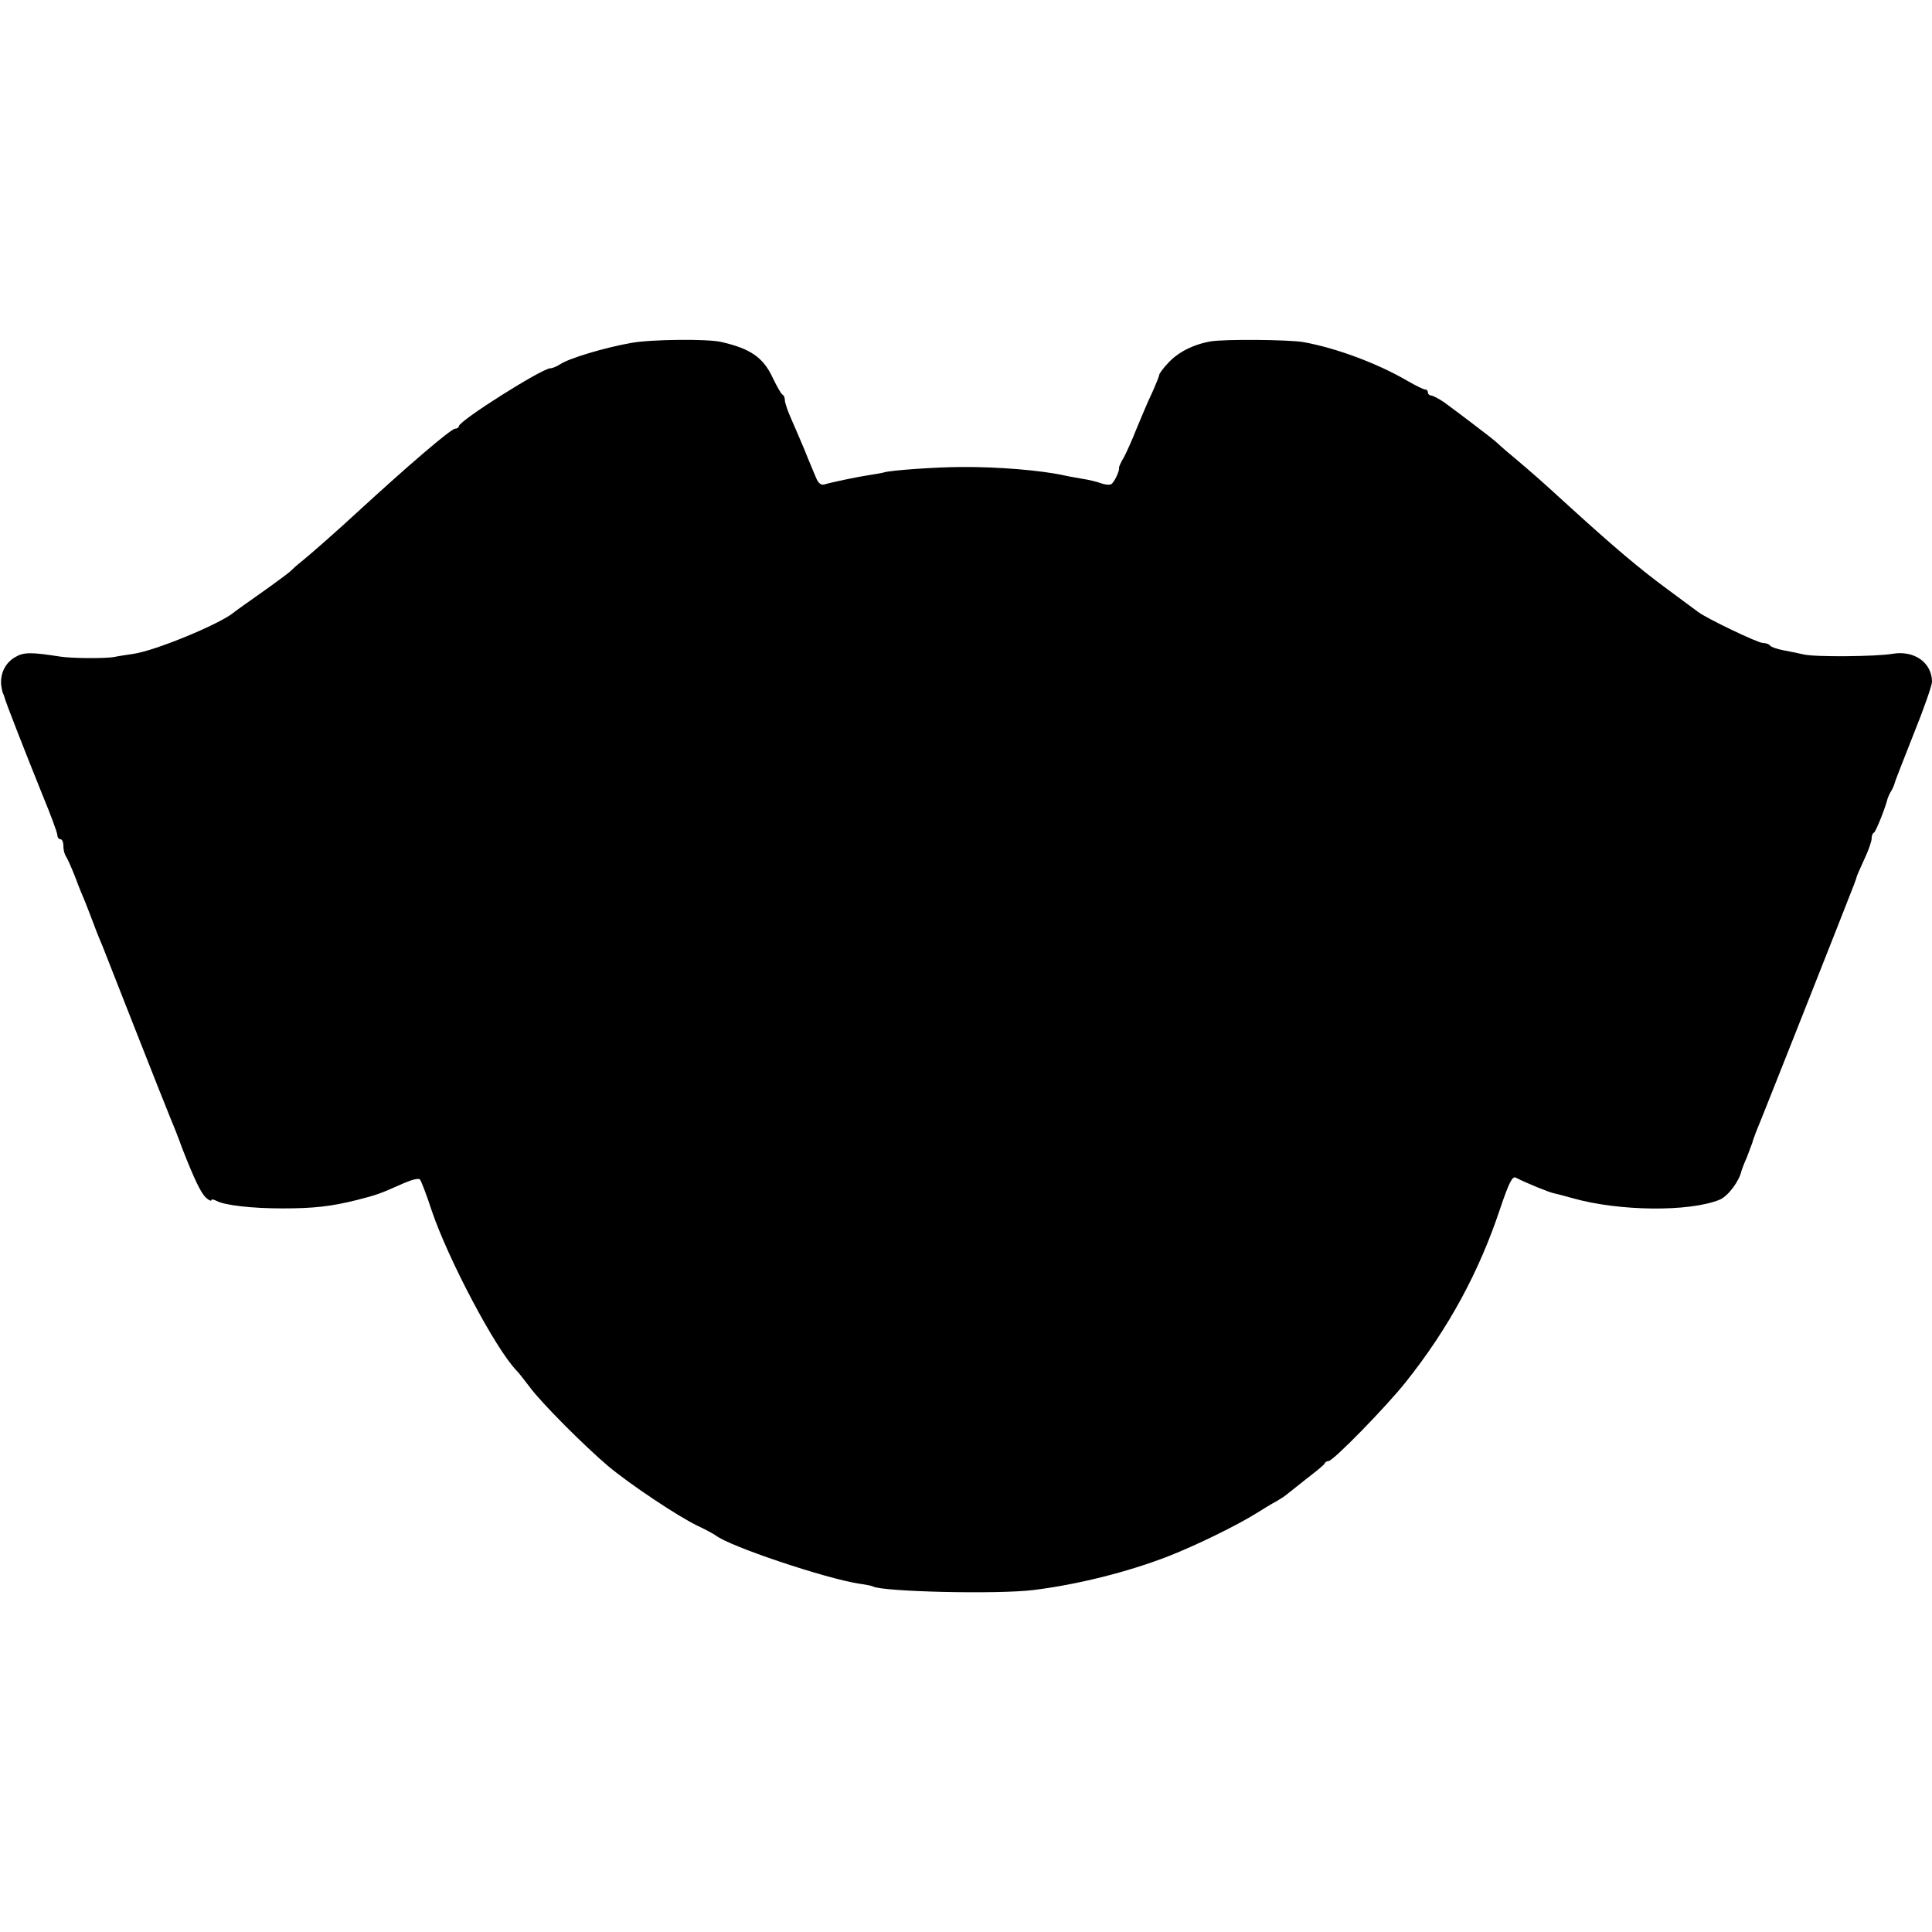 <?xml version="1.0" standalone="no"?>
<!DOCTYPE svg PUBLIC "-//W3C//DTD SVG 20010904//EN"
 "http://www.w3.org/TR/2001/REC-SVG-20010904/DTD/svg10.dtd">
<svg version="1.0" xmlns="http://www.w3.org/2000/svg"
 width="640pt" height="640pt" viewBox="0 0 640 640"
 preserveAspectRatio="xMidYMid meet">
<g transform="translate(0,640) scale(0.1,-0.1)"
fill="#000000" stroke="none">
<path d="M2091 5264 c-86 -15 -207 -51 -236 -71 -11 -7 -25 -13 -32 -13 -27 0
-303 -174 -303 -192 0 -4 -6 -8 -12 -8 -14 0 -156 -122 -328 -280 -57 -53
-156 -140 -180 -159 -14 -11 -32 -27 -40 -35 -8 -7 -51 -39 -95 -70 -44 -31
-85 -60 -92 -66 -47 -38 -257 -125 -331 -136 -20 -3 -48 -7 -62 -10 -29 -6
-144 -5 -181 1 -96 15 -121 15 -149 -2 -33 -19 -50 -55 -46 -93 2 -14 5 -26 6
-27 1 -2 3 -6 4 -10 2 -13 75 -198 127 -327 27 -65 49 -125 49 -132 0 -8 5
-14 10 -14 6 0 10 -10 10 -23 0 -13 4 -27 8 -33 4 -5 18 -36 31 -69 12 -33 27
-69 32 -80 4 -11 18 -45 29 -75 11 -30 25 -64 30 -75 4 -11 54 -137 110 -280
56 -143 108 -273 115 -290 7 -16 25 -61 39 -100 41 -105 63 -150 80 -164 9 -8
16 -10 16 -7 0 4 8 3 17 -2 28 -15 119 -25 218 -25 103 0 160 6 248 28 66 17
75 20 151 54 27 12 52 19 57 14 4 -4 22 -51 39 -103 54 -160 211 -458 281
-530 8 -8 27 -33 44 -55 38 -52 183 -197 260 -262 73 -61 232 -167 297 -198
26 -12 53 -27 60 -32 44 -35 359 -141 473 -159 22 -3 42 -7 46 -9 29 -18 416
-27 534 -12 144 18 310 59 446 112 92 36 227 102 294 144 22 14 50 31 62 37
12 7 28 17 35 23 7 6 38 30 68 54 30 23 57 45 58 49 2 5 8 8 13 8 15 0 191
180 256 262 141 177 242 363 312 573 29 86 41 110 52 104 35 -18 111 -49 127
-52 9 -2 37 -9 61 -16 155 -44 388 -46 488 -5 28 12 65 62 72 96 1 4 9 25 18
45 8 21 16 43 18 48 1 6 7 21 12 35 20 47 303 763 324 818 6 15 10 28 10 29 0
2 11 26 24 55 14 29 25 61 25 70 0 9 3 18 8 20 6 3 38 83 45 113 2 6 7 17 12
25 5 8 10 20 11 25 1 6 30 79 63 163 34 84 61 162 61 173 0 64 -59 106 -132
93 -55 -9 -254 -11 -293 -2 -16 4 -47 10 -68 14 -21 4 -40 11 -43 15 -3 5 -14
9 -24 9 -17 0 -188 82 -215 103 -5 4 -50 37 -100 74 -94 69 -181 143 -325 274
-93 85 -111 101 -184 163 -27 22 -54 46 -60 52 -13 12 -129 100 -173 132 -18
12 -37 22 -43 22 -5 0 -10 5 -10 10 0 6 -4 10 -10 10 -5 0 -31 13 -57 28 -101
59 -239 110 -347 129 -51 8 -259 10 -306 2 -57 -10 -108 -36 -140 -71 -17 -18
-30 -36 -30 -40 0 -4 -11 -31 -24 -60 -14 -29 -36 -82 -51 -118 -14 -36 -33
-78 -42 -95 -10 -16 -17 -32 -16 -35 2 -10 -16 -48 -26 -54 -5 -3 -20 -2 -33
3 -14 5 -42 12 -63 15 -21 4 -47 8 -59 11 -76 17 -221 29 -341 28 -81 0 -238
-11 -257 -18 -7 -2 -30 -6 -50 -9 -39 -6 -121 -23 -148 -31 -10 -3 -20 5 -27
23 -6 15 -24 56 -38 92 -15 36 -36 84 -46 107 -10 23 -19 49 -19 57 0 8 -3 16
-7 18 -5 2 -19 27 -33 56 -31 67 -73 97 -170 119 -44 11 -235 9 -299 -3z"/>
</g>
</svg>
